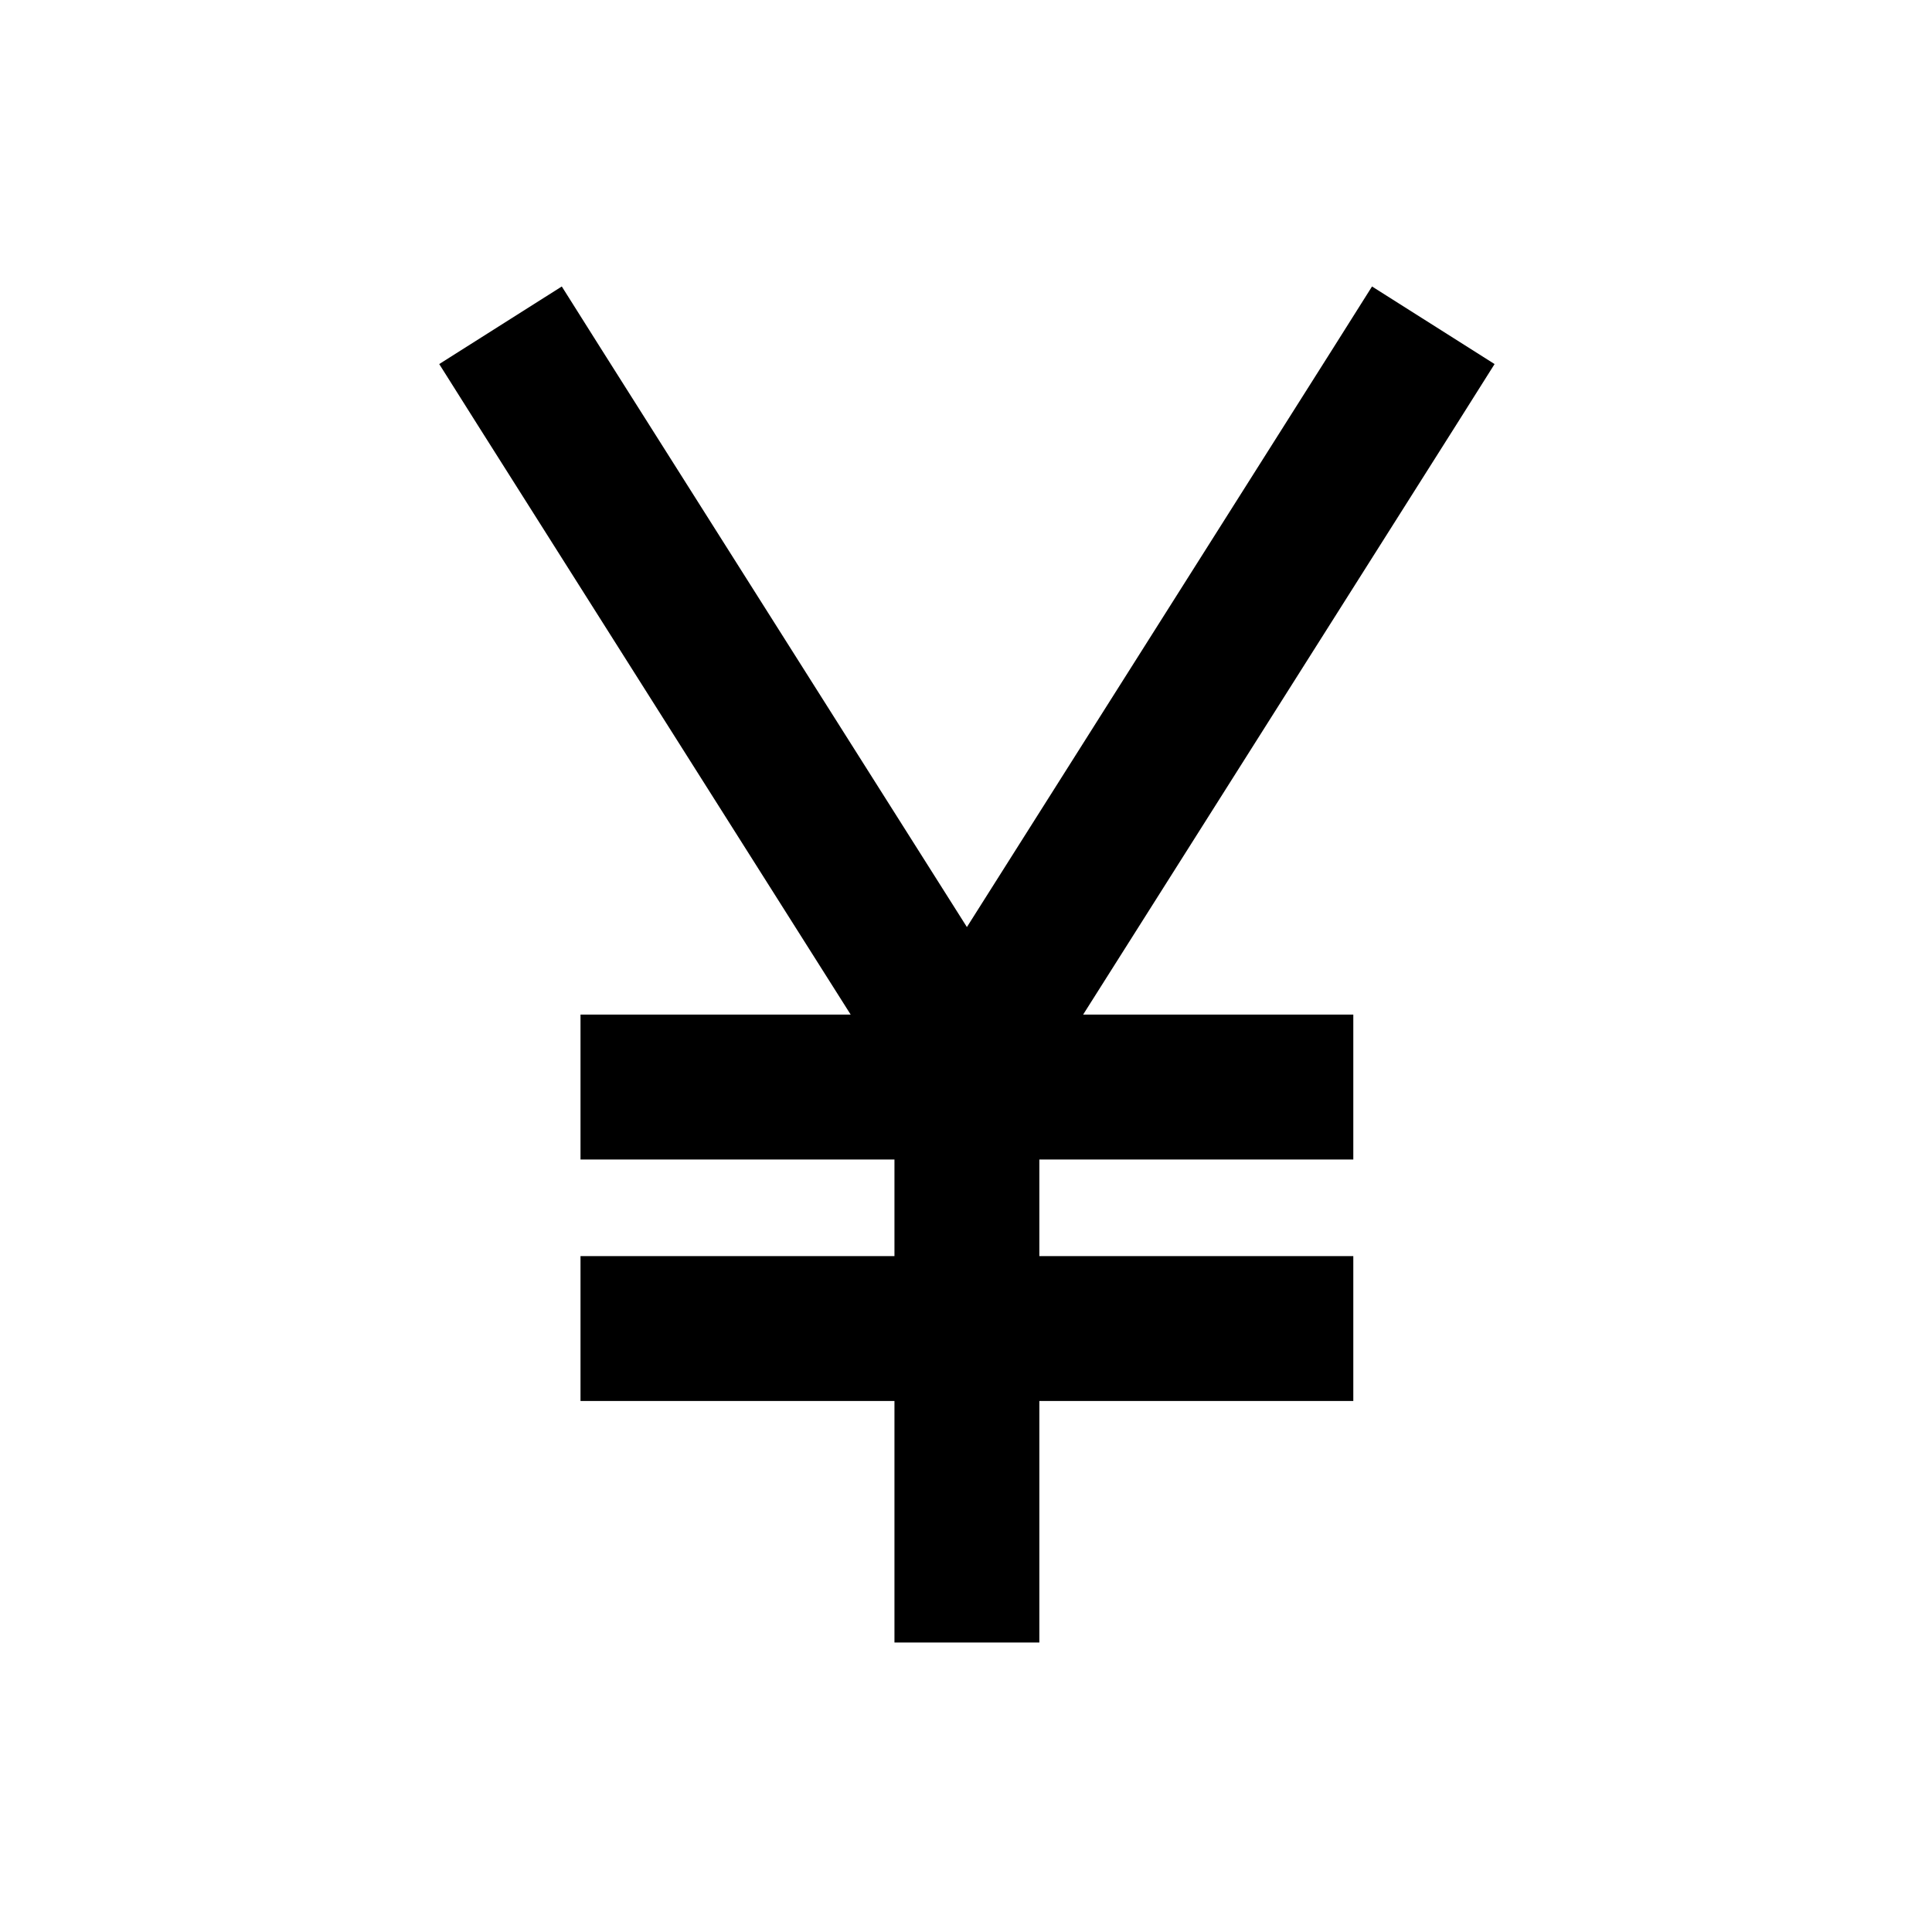 <svg xmlns="http://www.w3.org/2000/svg" viewBox="0 0 640 640"><!--! Font Awesome Pro 7.1.0 by @fontawesome - https://fontawesome.com License - https://fontawesome.com/license (Commercial License) Copyright 2025 Fonticons, Inc. --><path fill="currentColor" d="M198.9 115.2L186.1 94.9L145.5 120.6L158.3 140.9L281.8 336.1L192.3 336.1L192.3 384.1L296.3 384.1L296.3 416.1L192.3 416.1L192.3 464.1L296.3 464.1L296.3 544.1L344.3 544.1L344.3 464.1L448.3 464.1L448.3 416.1L344.3 416.1L344.3 384.1L448.3 384.1L448.3 336.1L358.8 336.1L482.3 140.9L495.1 120.6L454.5 94.9L441.7 115.2L320.3 307.1L198.9 115.2z"/></svg>